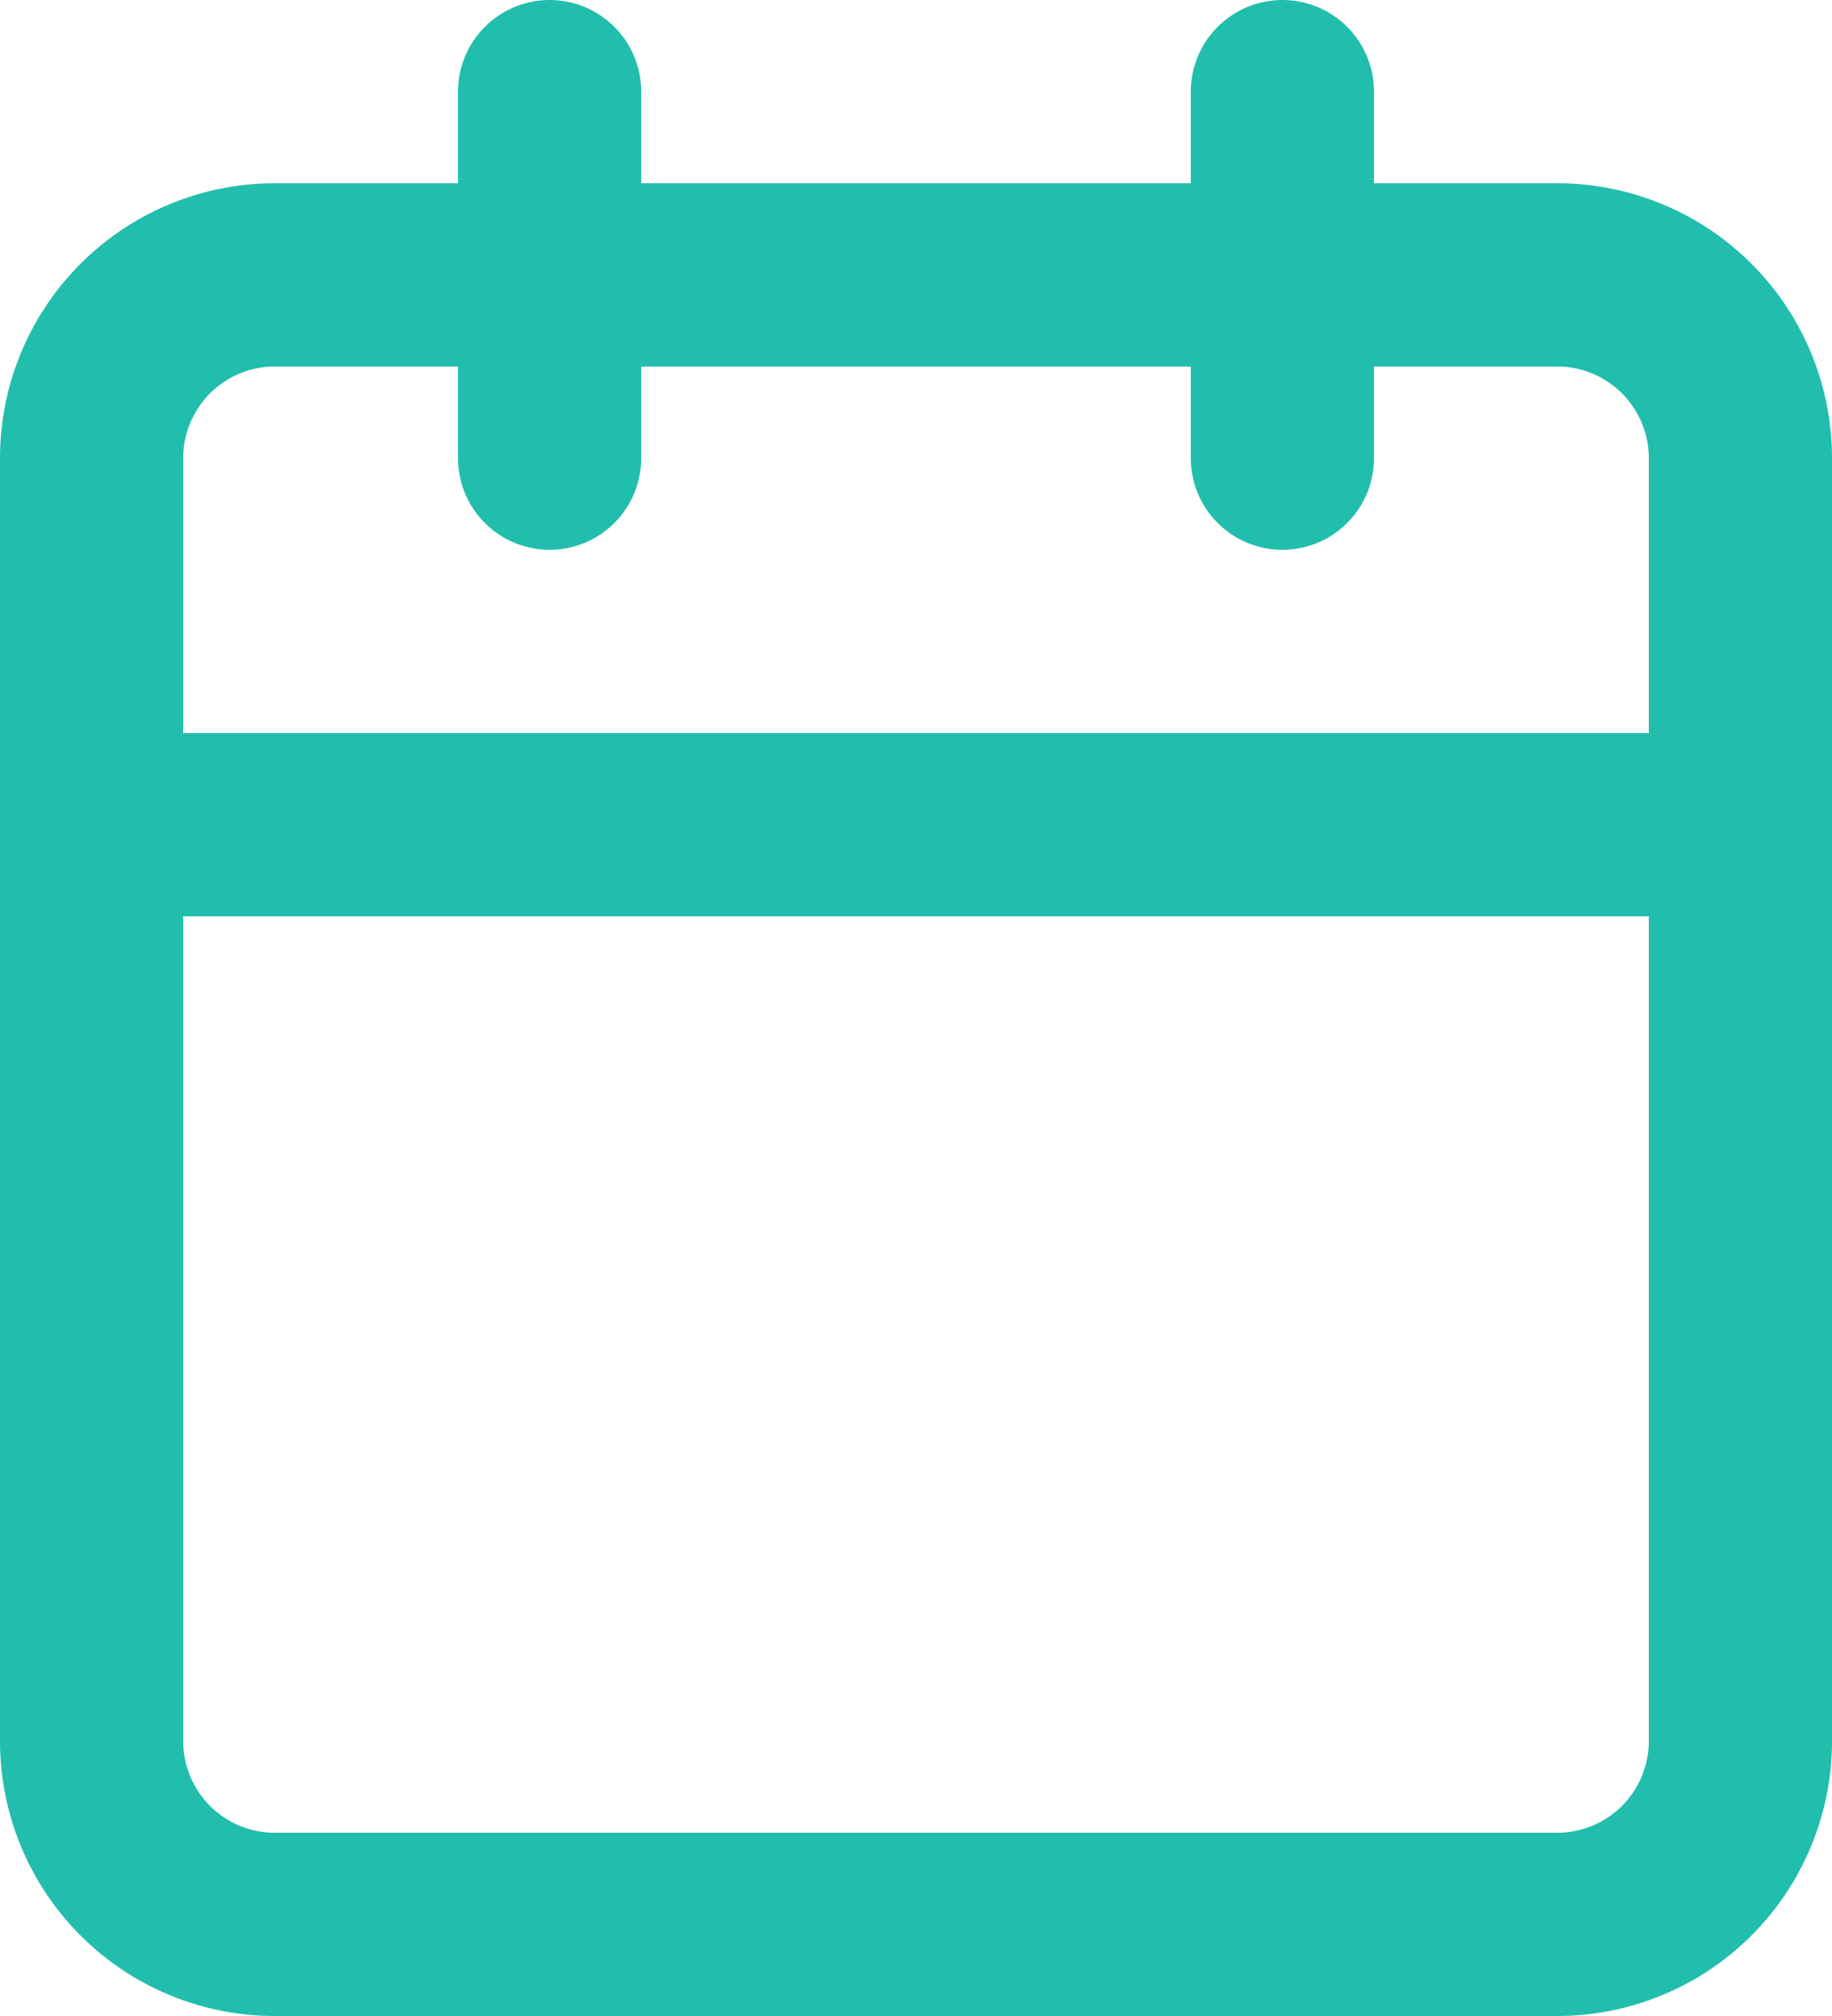 <?xml version="1.0" encoding="UTF-8"?> <svg xmlns="http://www.w3.org/2000/svg" width="40" height="44" viewBox="0 0 40 44"><g id="Icon_feather-calendar" data-name="Icon feather-calendar" transform="translate(-2.5 -1)"><path id="Caminho_781" data-name="Caminho 781" d="M8.5,6h28a4,4,0,0,1,4,4V38a4,4,0,0,1-4,4H8.5a4,4,0,0,1-4-4V10a4,4,0,0,1,4-4Z" transform="translate(0 1)" fill="none" stroke="#22bead" stroke-linecap="round" stroke-linejoin="round" stroke-width="4"></path><path id="Caminho_782" data-name="Caminho 782" d="M24,3v8" transform="translate(6.5 0)" fill="none" stroke="#22bead" stroke-linecap="round" stroke-linejoin="round" stroke-width="4"></path><path id="Caminho_783" data-name="Caminho 783" d="M12,3v8" transform="translate(2.5 0)" fill="none" stroke="#22bead" stroke-linecap="round" stroke-linejoin="round" stroke-width="4"></path><path id="Caminho_784" data-name="Caminho 784" d="M4.5,15h36" transform="translate(0 4)" fill="none" stroke="#22bead" stroke-linecap="round" stroke-linejoin="round" stroke-width="4"></path></g></svg> 